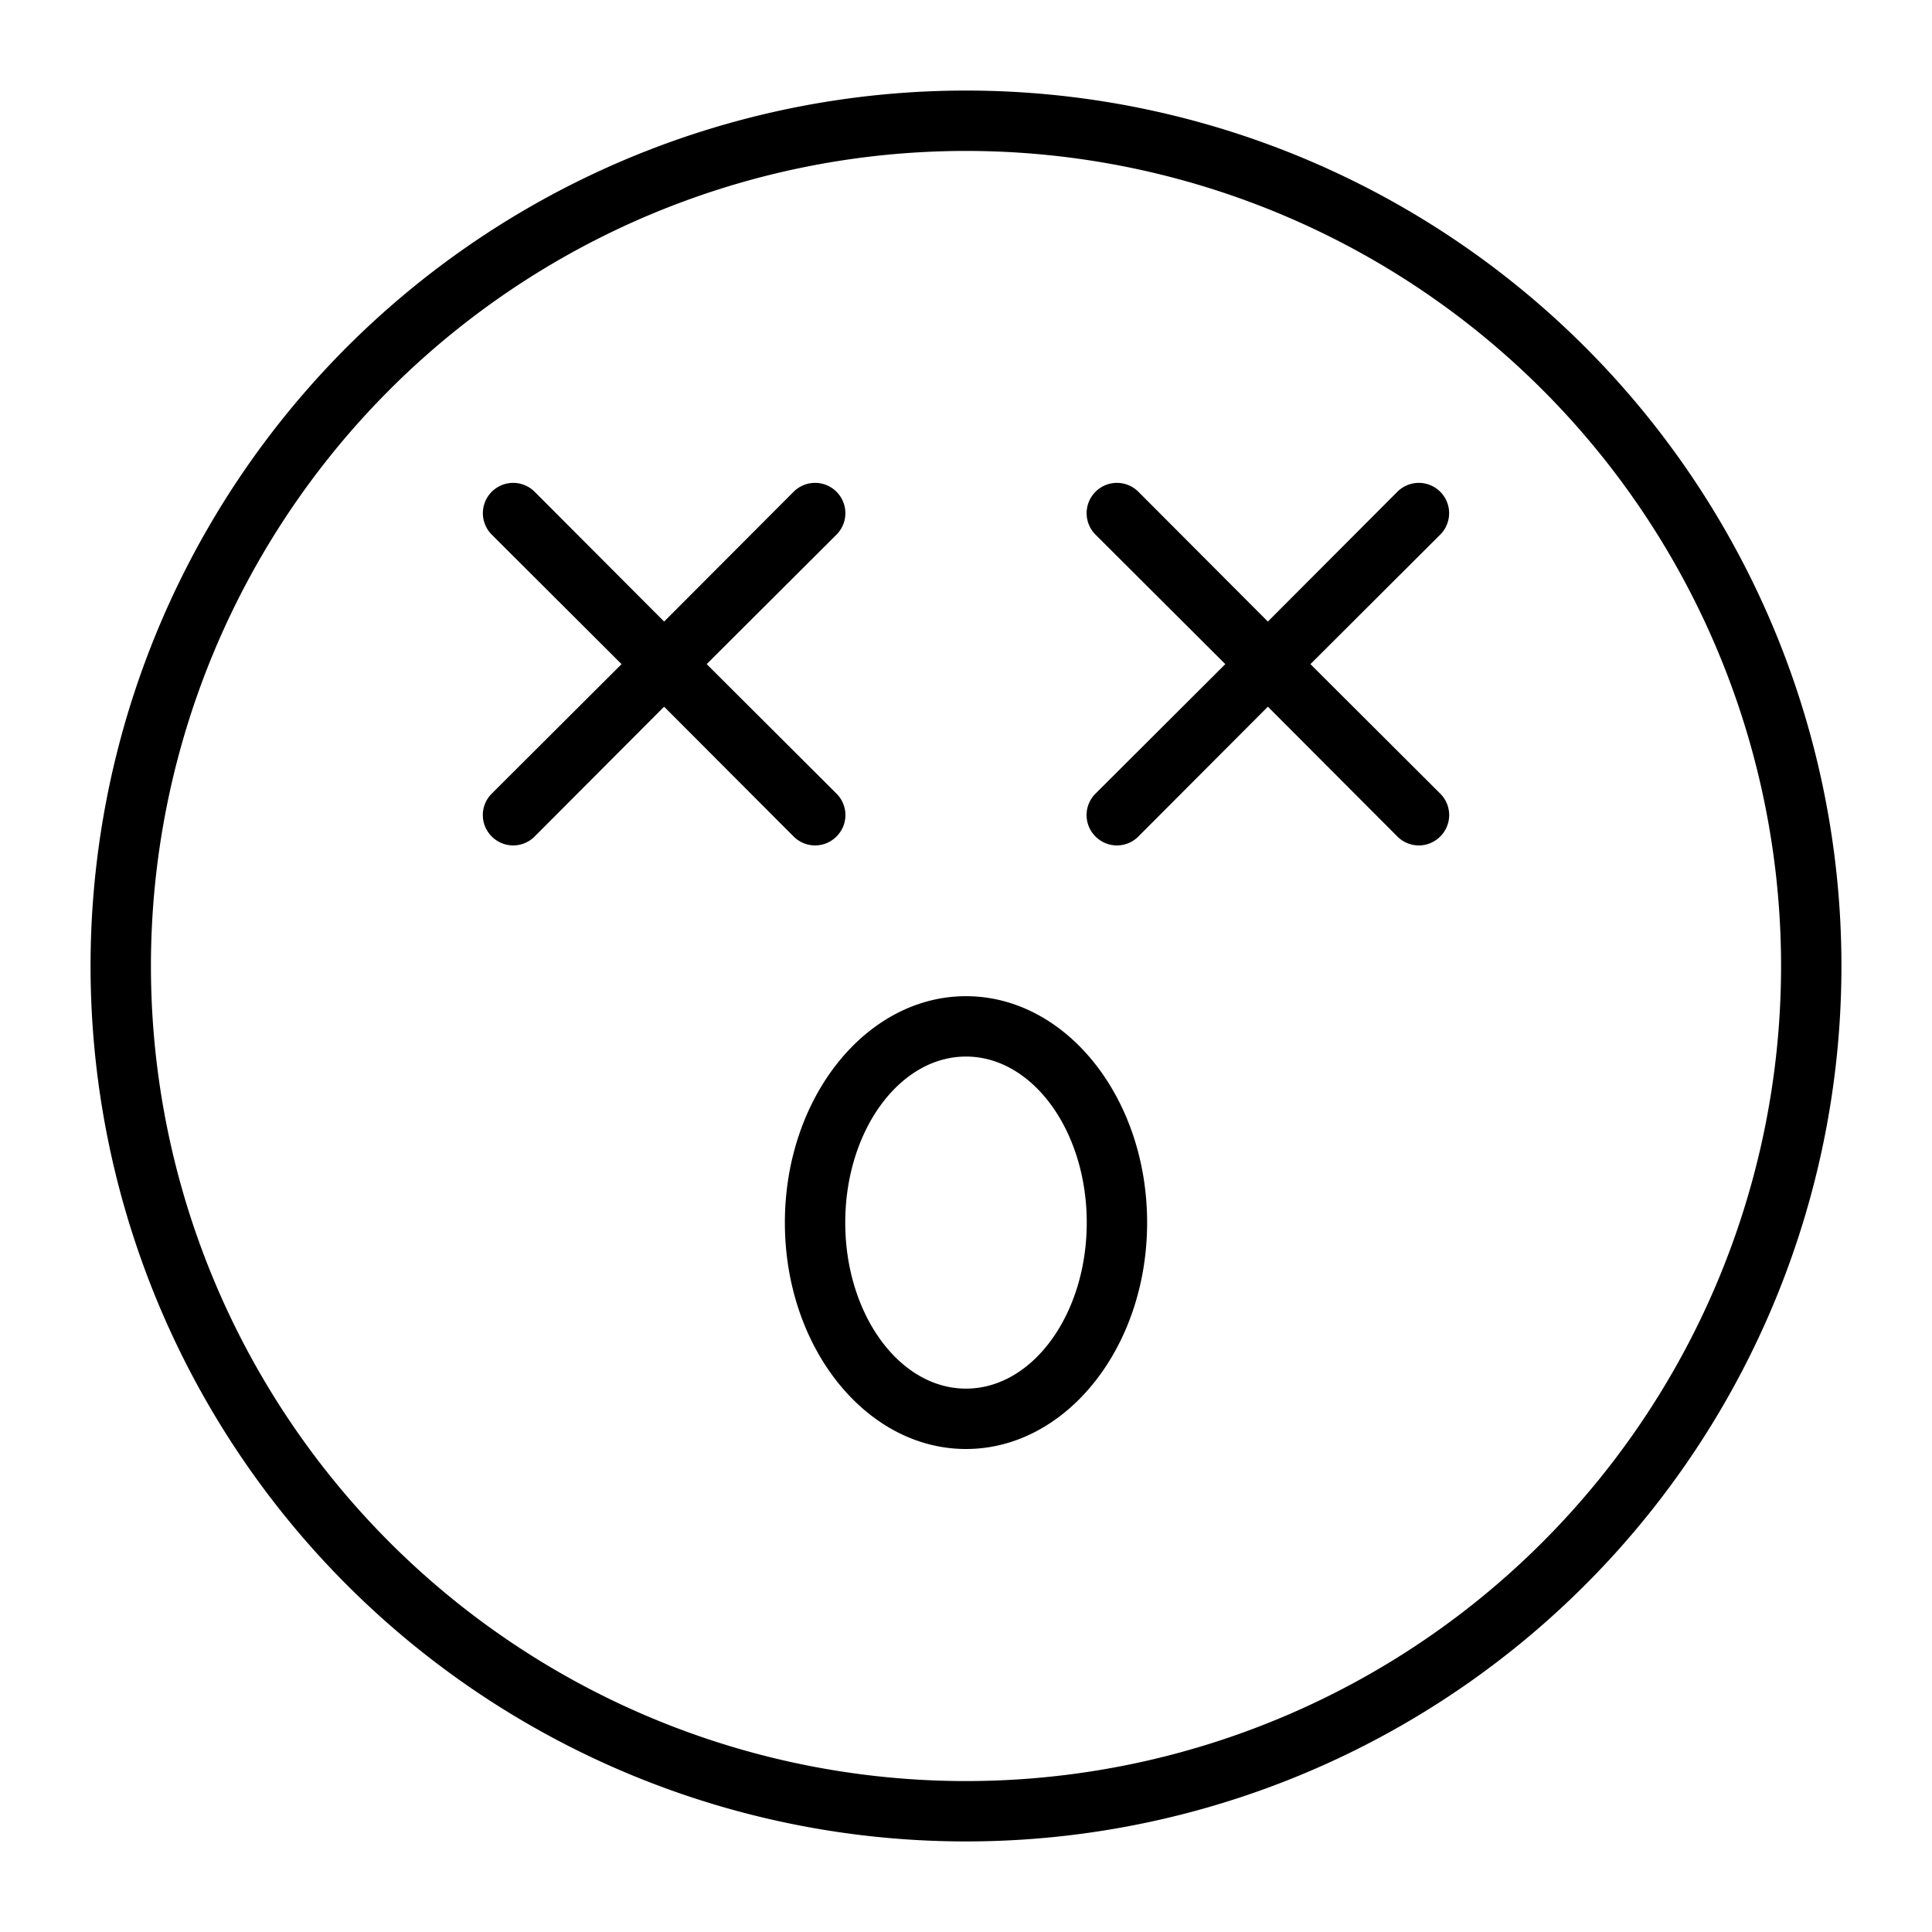 <?xml version="1.0" ?>
<!-- Скачано с сайта svg4.ru / Downloaded from svg4.ru -->
<svg fill="#000000" width="800px" height="800px" viewBox="0 0 64 64" xmlns="http://www.w3.org/2000/svg">
<g data-name="Layer 27" id="Layer_27">
<path d="M32,3A29,29,0,1,0,61,32,29,29,0,0,0,32,3Zm0,56A27,27,0,1,1,59,32,27,27,0,0,1,32,59ZM47.71,17.71,43.41,22l4.3,4.29a1,1,0,0,1,0,1.42,1,1,0,0,1-1.42,0L42,23.41l-4.29,4.3a1,1,0,0,1-1.42,0,1,1,0,0,1,0-1.42L40.59,22l-4.3-4.29a1,1,0,0,1,1.42-1.42L42,20.59l4.29-4.3a1,1,0,0,1,1.42,1.42ZM22,23.41l-4.29,4.3a1,1,0,0,1-1.42,0,1,1,0,0,1,0-1.42L20.59,22l-4.3-4.29a1,1,0,0,1,1.42-1.42L22,20.59l4.29-4.3a1,1,0,0,1,1.42,1.42L23.41,22l4.3,4.29a1,1,0,0,1,0,1.42,1,1,0,0,1-1.42,0ZM32,33c-3.31,0-6,3.36-6,7.5S28.69,48,32,48s6-3.36,6-7.5S35.31,33,32,33Zm0,13c-2.21,0-4-2.47-4-5.5S29.79,35,32,35s4,2.47,4,5.5S34.21,46,32,46Z"/>
</g>
</svg>